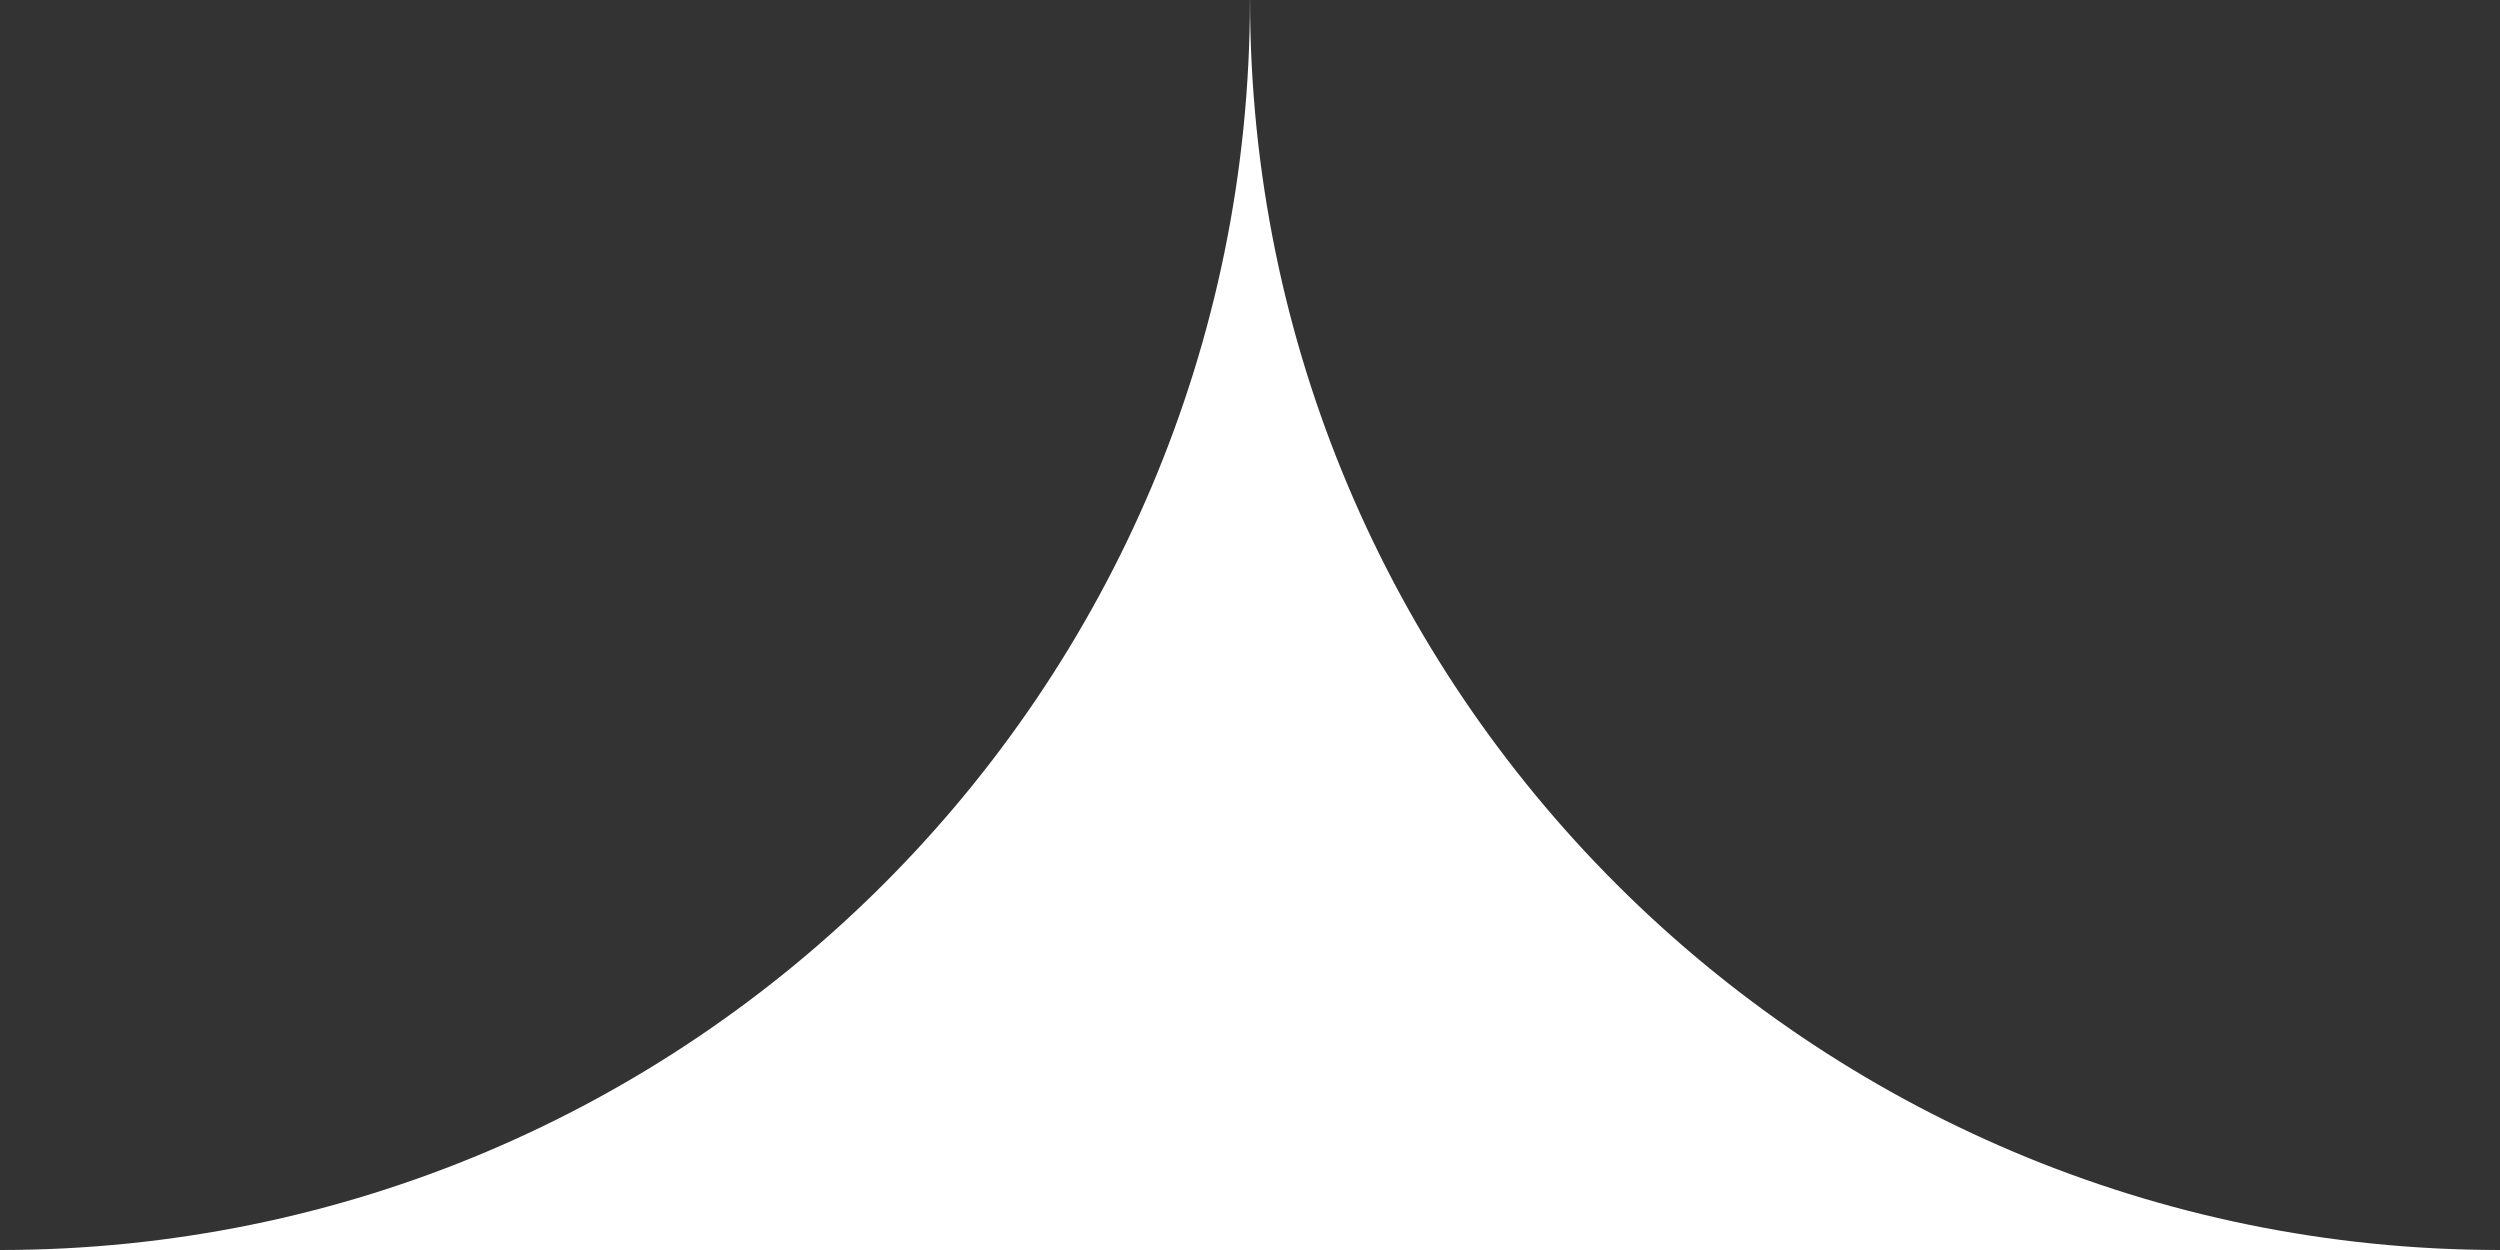 <svg xmlns="http://www.w3.org/2000/svg" width="84" height="42" viewBox="0 0 84 42" fill="none"><rect x="0" y="0" width="84" height="42" fill="#333333" stroke="none"/><path d="M41.998 0C41.998 23.198 23.192 42 0 42H84C60.803 42 42.002 23.193 42.002 0H41.998Z" fill="white"></path></svg>